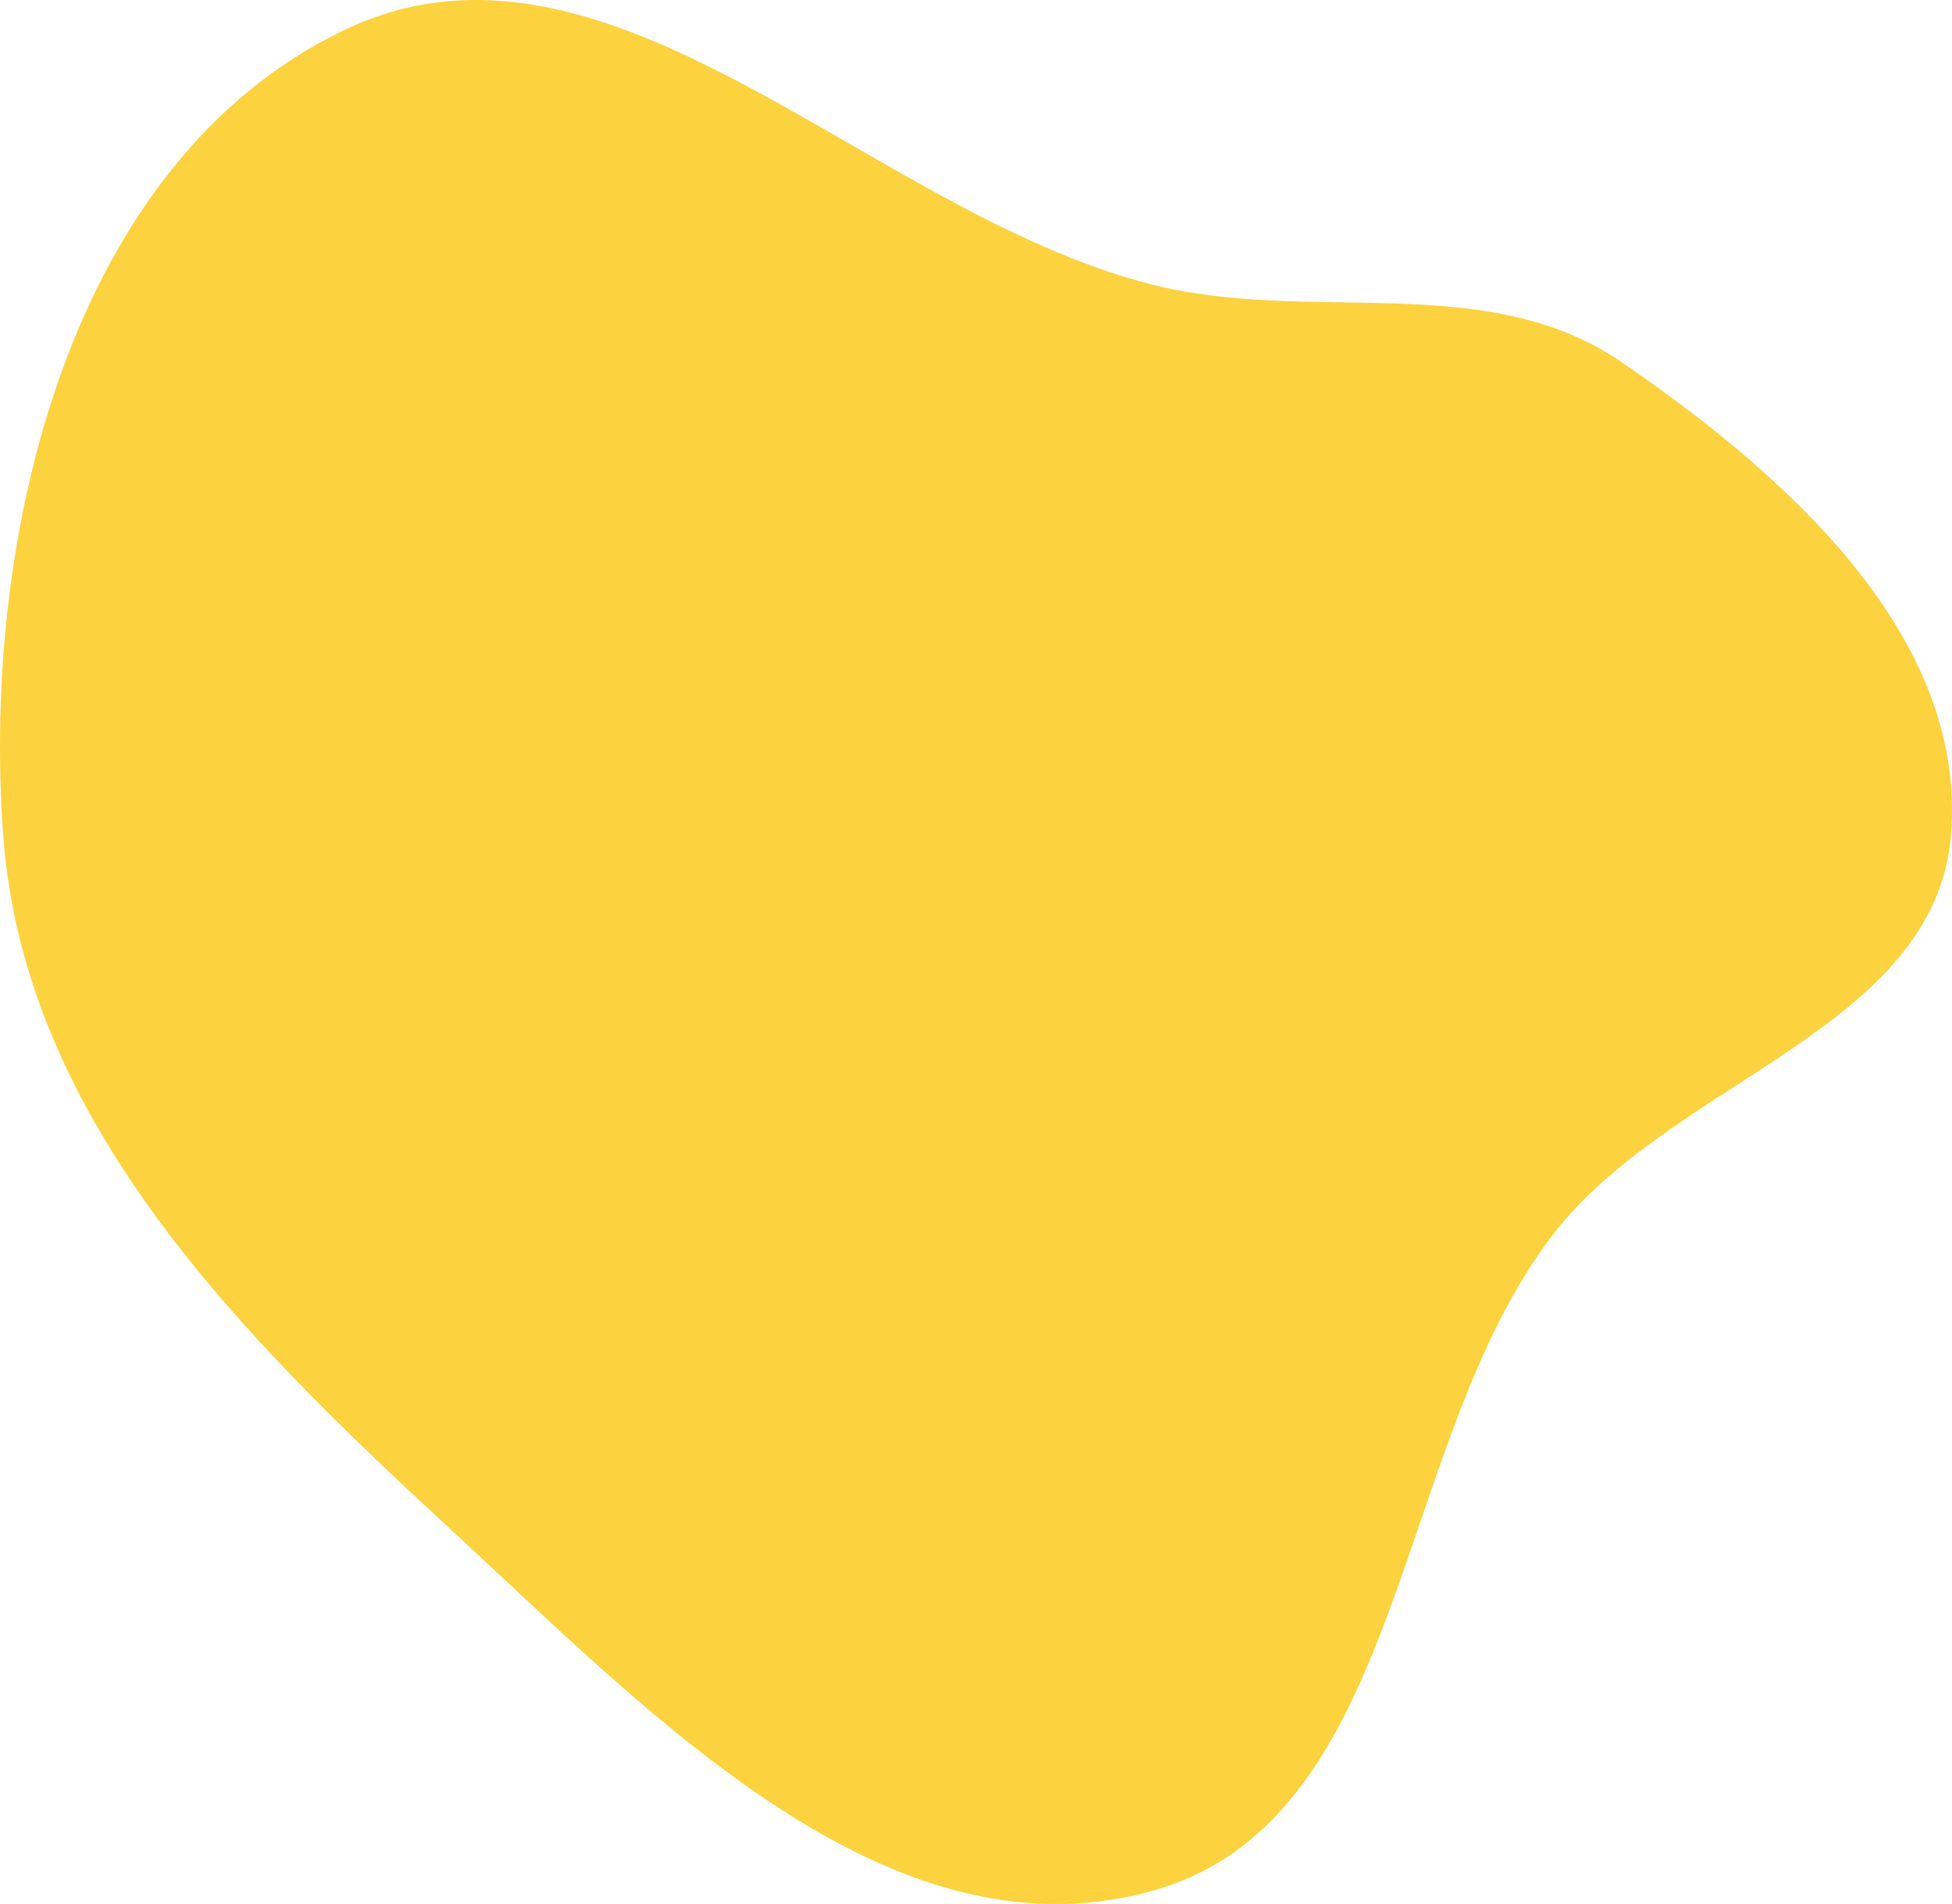 <svg xmlns="http://www.w3.org/2000/svg" width="369" height="360"><path d="M217.2 53.662c30.389 7.894 63.516-2.926 89.39 14.841 31.1 21.355 65.244 51.7 62.223 89.271-2.973 36.981-53.08 46.427-75.51 76-30.452 40.153-27.383 110.876-76.1 123.907-49.7 13.293-94-33.43-131.782-68.3C45.533 252.571 4.495 211.869.593 157.774-3.522 100.722 13.347 30.541 64.957 5.734 114.8-18.223 163.667 39.755 217.2 53.662z" fill="#fcd23e" fill-rule="evenodd"/></svg>